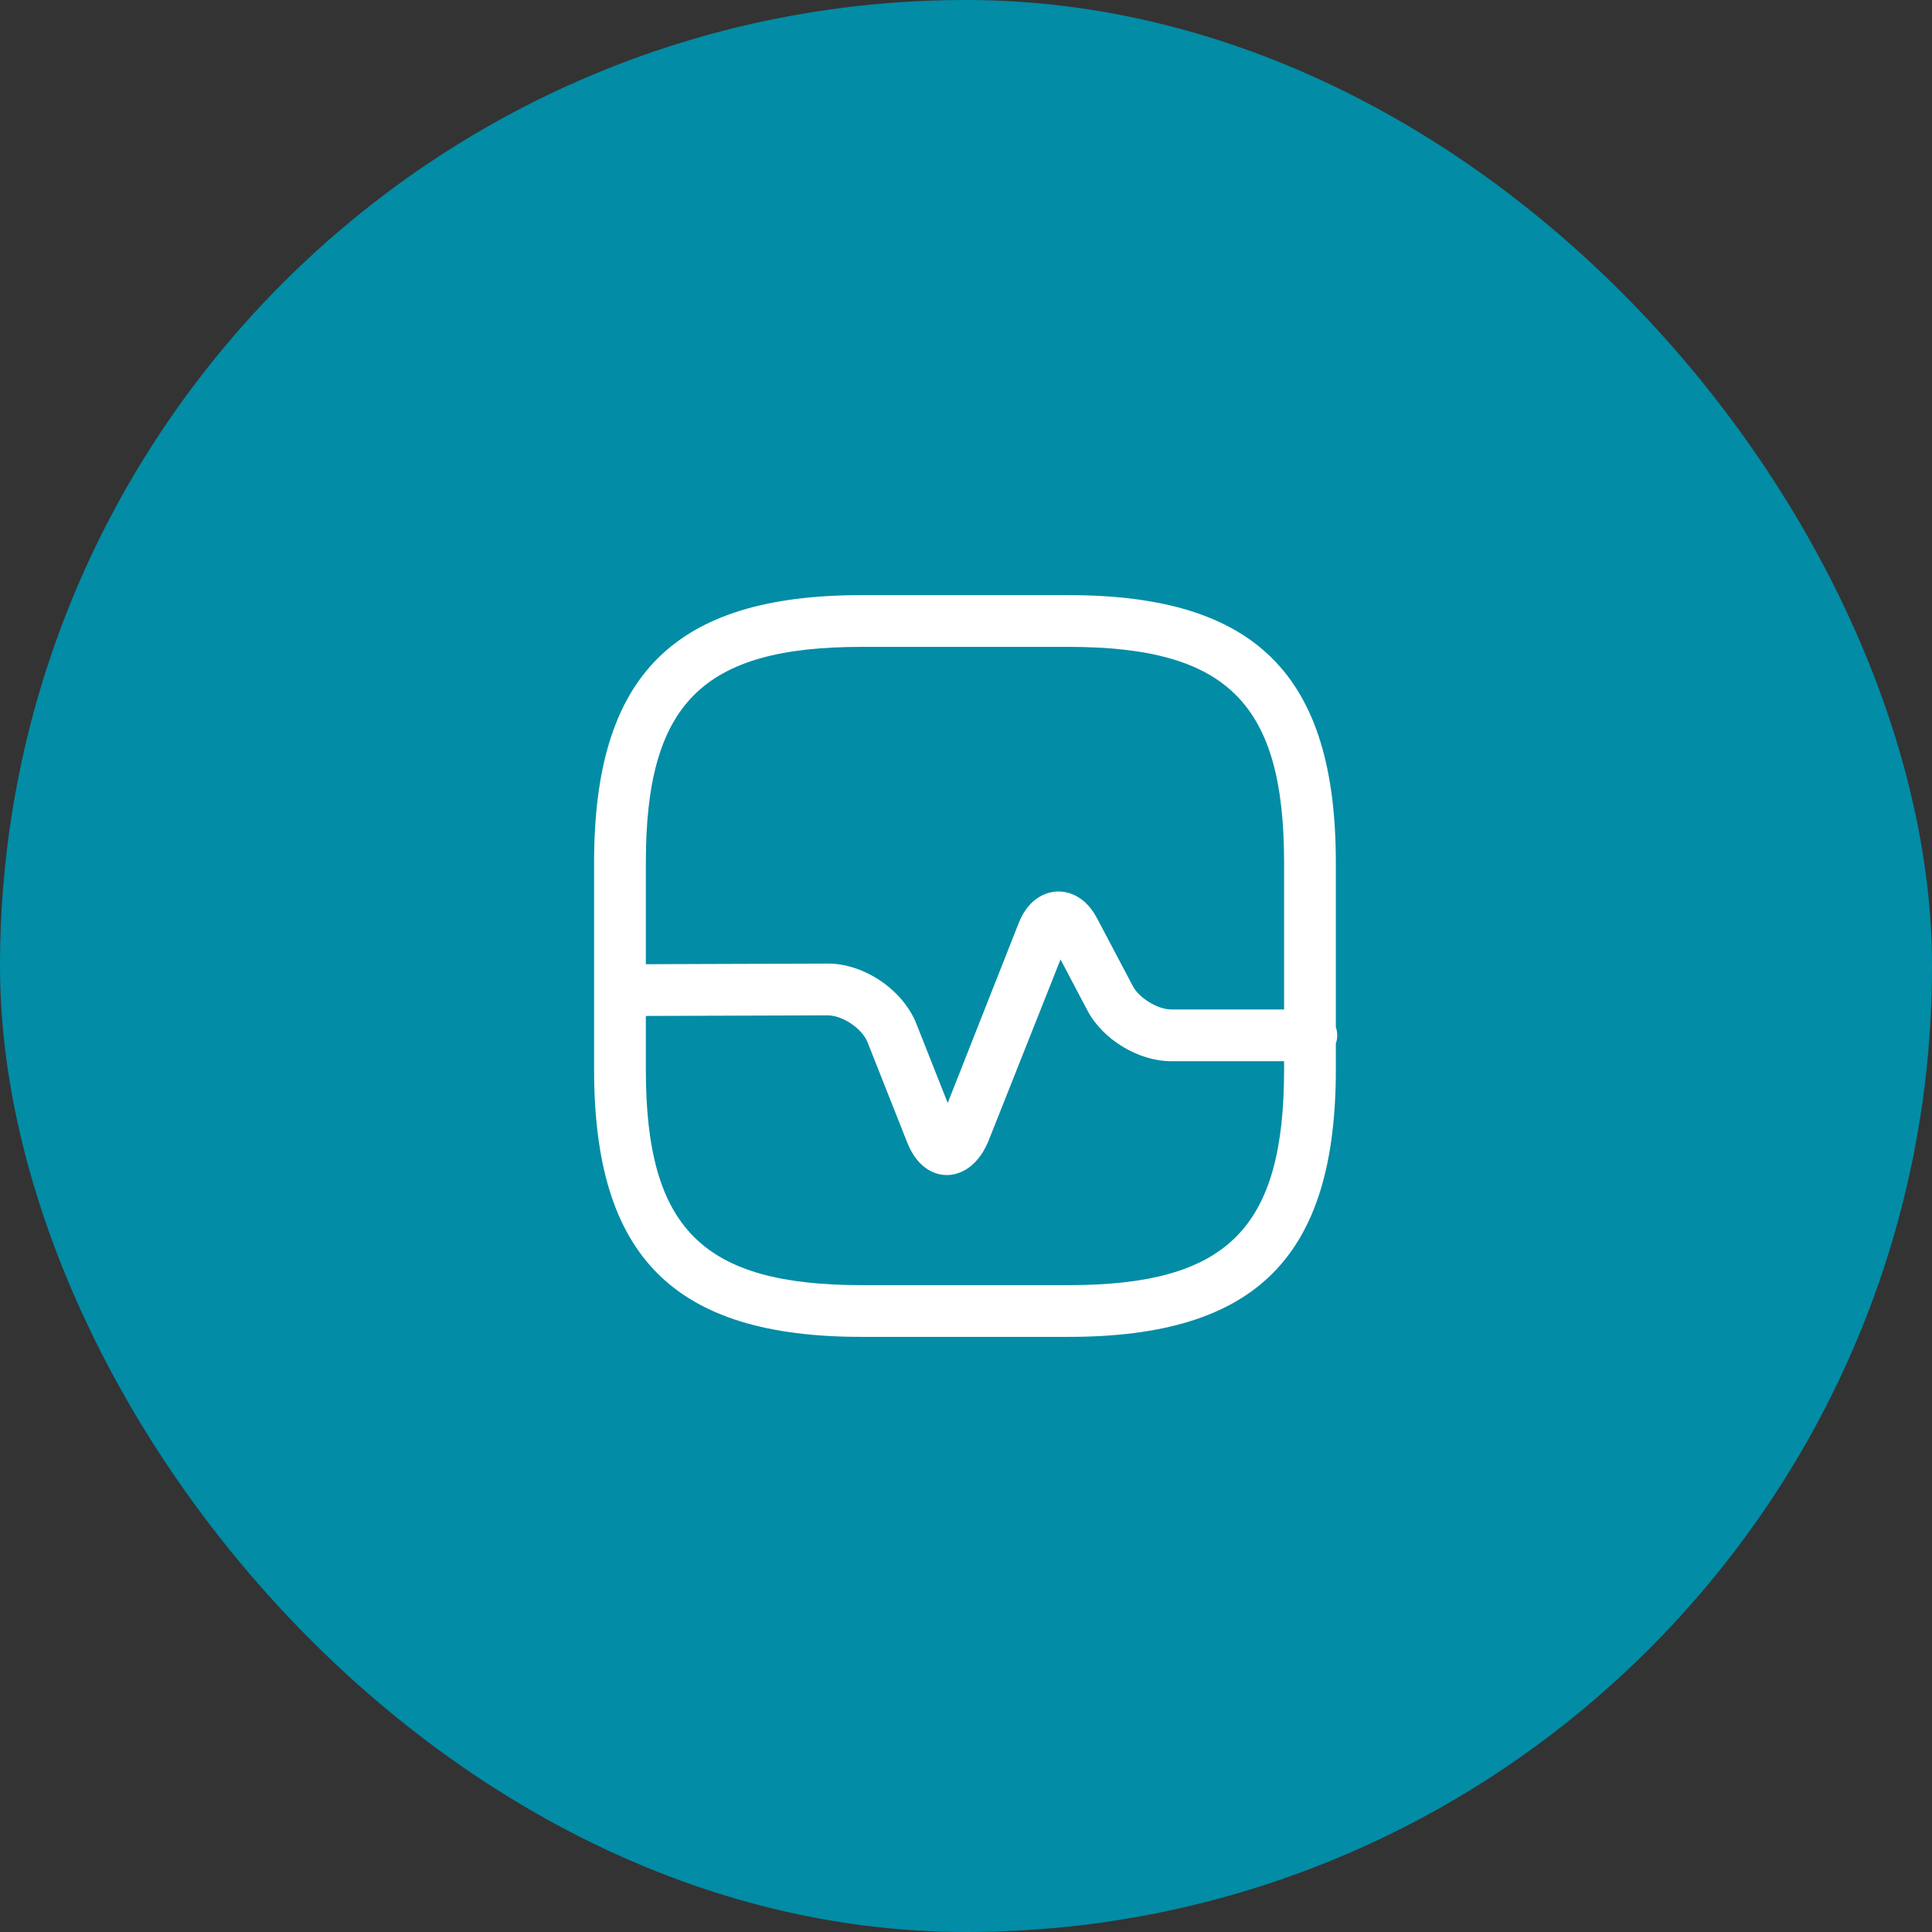 <?xml version="1.0" encoding="UTF-8"?>
<svg xmlns="http://www.w3.org/2000/svg" width="56" height="56" viewBox="0 0 56 56" fill="none">
  <rect x="0" y="0" width="56" height="56" fill="#333333" stroke="none"/>
  <rect x="6.10352e-05" width="56" height="56" rx="28" fill="#028CA6"></rect>
  <path fill-rule="evenodd" clip-rule="evenodd" d="M24.97 38.75H30.97C36.41 38.75 38.72 36.43 38.72 31V30.25C38.746 30.174 38.76 30.094 38.76 30.01C38.76 29.926 38.746 29.845 38.72 29.77V25C38.72 19.57 36.4 17.25 30.97 17.25H24.97C19.54 17.25 17.22 19.57 17.22 25V31C17.22 36.43 19.54 38.75 24.97 38.75ZM37.22 29.26V25C37.22 20.39 35.58 18.75 30.97 18.75H24.97C20.36 18.75 18.72 20.39 18.72 25V27.948L23.99 27.93H24C25.05 27.93 26.17 28.69 26.56 29.67L27.47 31.97L29.53 26.75C29.84 25.97 30.39 25.86 30.62 25.84C30.85 25.83 31.41 25.88 31.8 26.62L32.84 28.59C33.02 28.93 33.56 29.26 33.95 29.26H37.22ZM37.22 30.76H33.95C33 30.76 31.96 30.13 31.52 29.29L30.74 27.81L28.64 33.1C28.27 33.96 27.68 34.06 27.45 34.06C27.21 34.06 26.63 33.97 26.29 33.1L25.15 30.22C24.99 29.81 24.42 29.43 23.99 29.43L18.72 29.448V31C18.72 35.61 20.36 37.25 24.97 37.25H30.97C35.58 37.25 37.22 35.61 37.22 31V30.76Z" fill="white"></path>
</svg>
